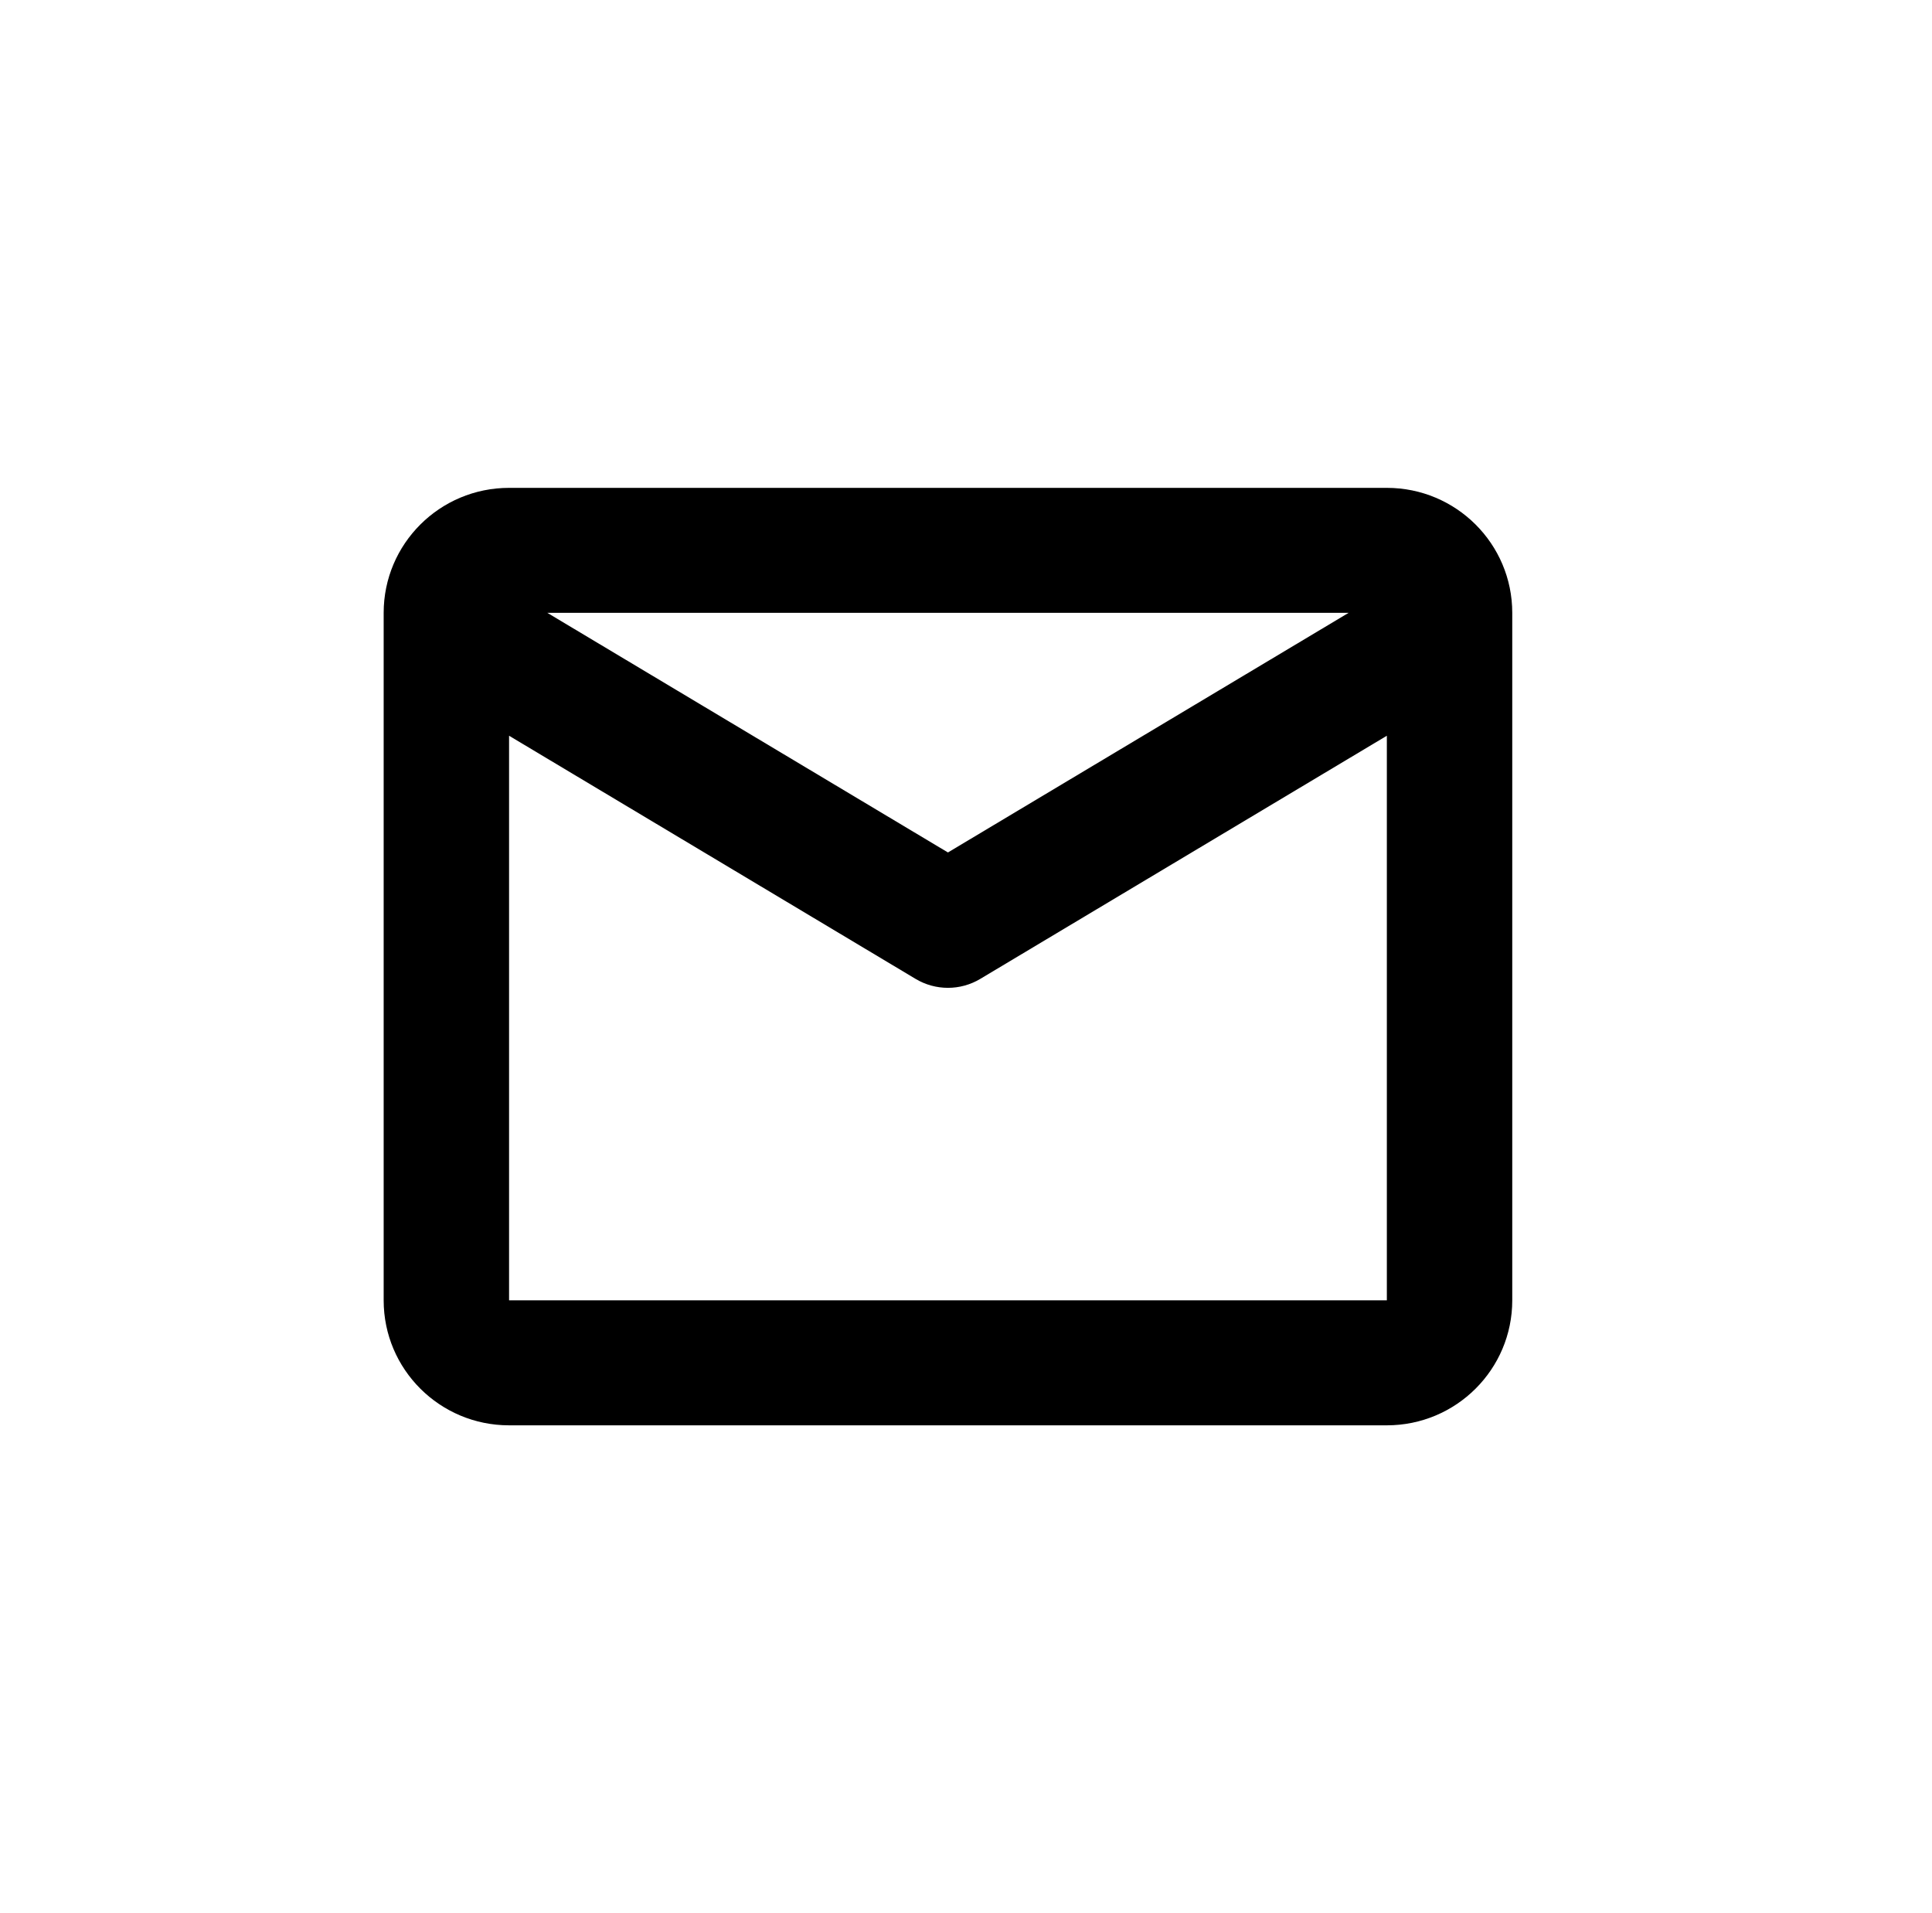 <svg width="101" height="100" viewBox="0 0 101 100" fill="none" xmlns="http://www.w3.org/2000/svg">
<path fill-rule="evenodd" clip-rule="evenodd" d="M70.501 32.033H28.614L49.556 44.557L70.501 32.033ZM26.613 38.456L26.613 67.967H72.501V38.456L51.242 51.168C50.204 51.788 48.907 51.788 47.869 51.168L26.613 38.456ZM20.057 32.033C20.057 28.425 22.992 25.5 26.613 25.5H72.501C76.122 25.5 79.057 28.425 79.057 32.033V67.967C79.057 71.575 76.122 74.5 72.501 74.5H26.613C22.992 74.5 20.057 71.575 20.057 67.967V32.033Z" fill="black"/>
</svg>
